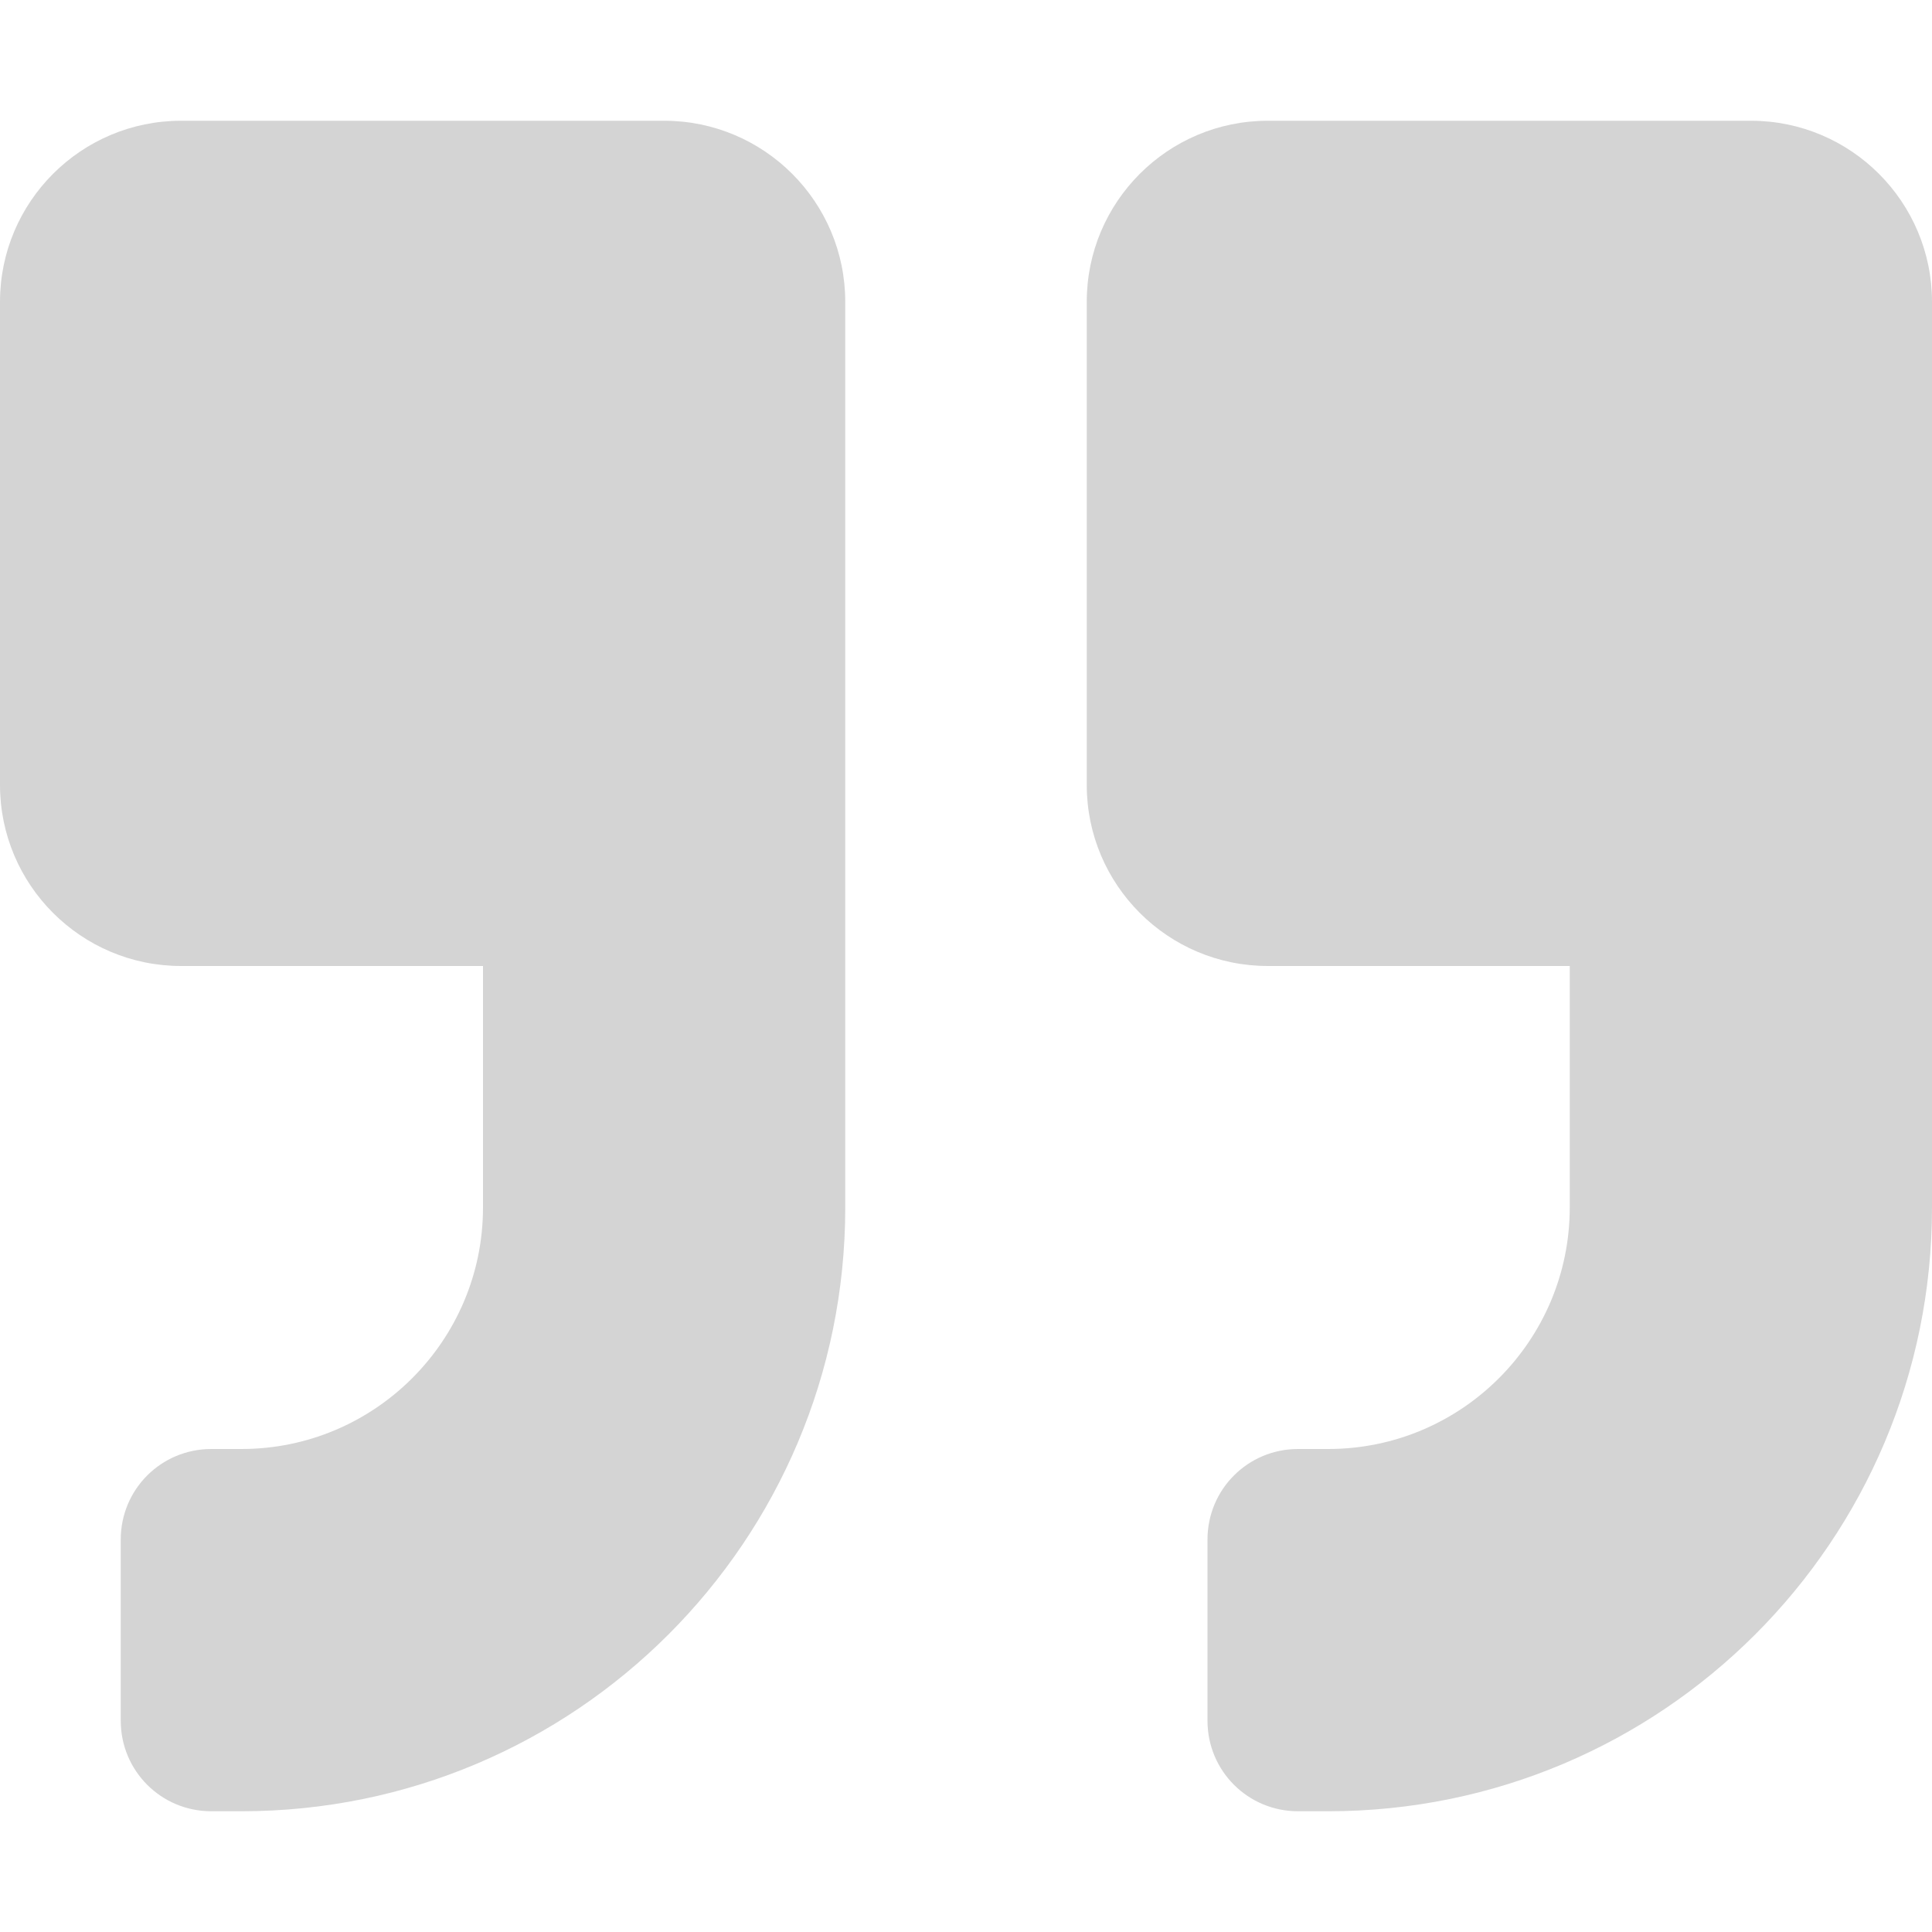 <?xml version="1.0" encoding="utf-8"?>
<!-- Generator: Adobe Illustrator 16.0.3, SVG Export Plug-In . SVG Version: 6.00 Build 0)  -->
<!DOCTYPE svg PUBLIC "-//W3C//DTD SVG 1.1//EN" "http://www.w3.org/Graphics/SVG/1.1/DTD/svg11.dtd">
<svg version="1.1" id="Layer_1" xmlns="http://www.w3.org/2000/svg" xmlns:xlink="http://www.w3.org/1999/xlink" x="0px" y="0px"
	 width="500px" height="500px" viewBox="0 0 500 500" enable-background="new 0 0 500 500" xml:space="preserve">
<path fill="#D4D4D4" d="M453.125,31.25h-125c-25.879,0-46.875,20.996-46.875,46.875v125c0,25.879,20.996,46.875,46.875,46.875
	h78.125v62.5c0,34.473-28.027,62.5-62.5,62.5h-7.813c-12.988,0-23.438,10.449-23.438,23.438v46.875
	c0,12.988,10.449,23.438,23.438,23.438h7.813c86.328,0,156.25-69.922,156.25-156.25V78.125C500,52.246,479.004,31.25,453.125,31.25z
	 M171.875,31.25h-125C20.996,31.25,0,52.246,0,78.125v125C0,229.004,20.996,250,46.875,250H125v62.5c0,34.473-28.027,62.5-62.5,62.5
	h-7.813c-12.988,0-23.438,10.449-23.438,23.438v46.875c0,12.988,10.449,23.438,23.438,23.438H62.5
	c86.328,0,156.25-69.922,156.25-156.25V78.125C218.75,52.246,197.754,31.25,171.875,31.25z"/>
</svg>
